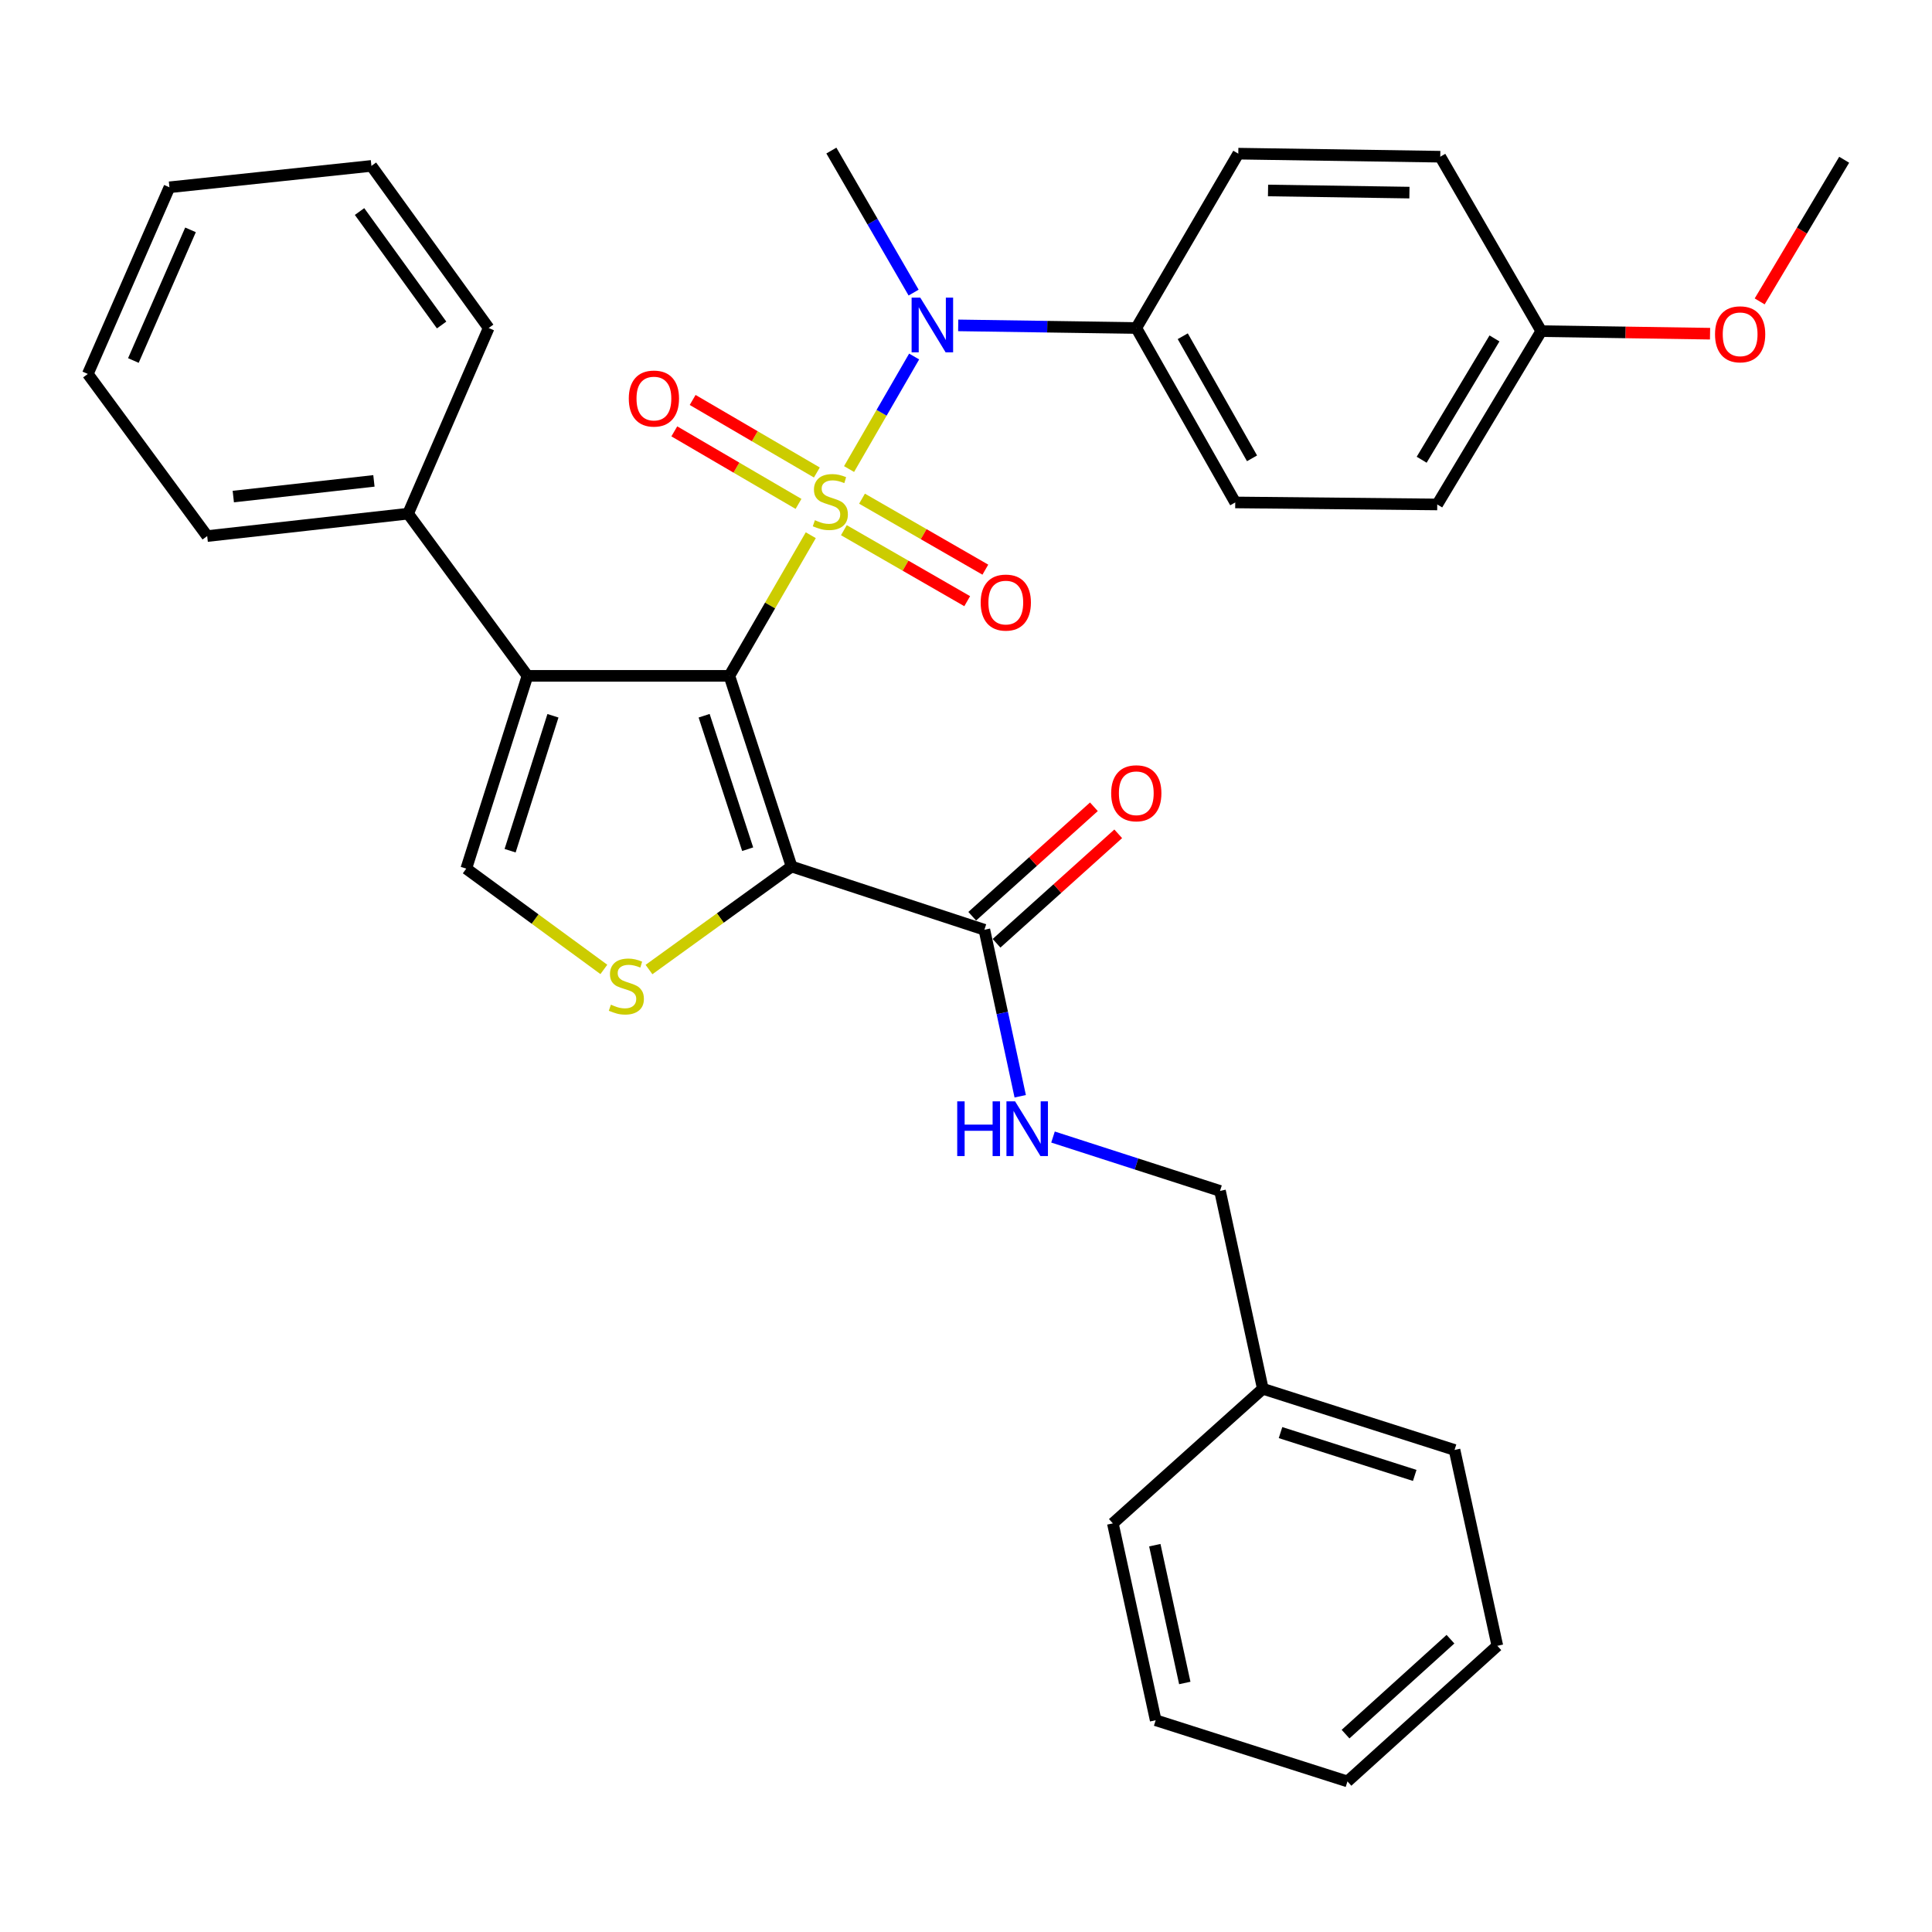 <?xml version='1.0' encoding='iso-8859-1'?>
<svg version='1.1' baseProfile='full'
              xmlns='http://www.w3.org/2000/svg'
                      xmlns:rdkit='http://www.rdkit.org/xml'
                      xmlns:xlink='http://www.w3.org/1999/xlink'
                  xml:space='preserve'
width='1000px' height='1000px' viewBox='0 0 1000 1000'>
<!-- END OF HEADER -->
<rect style='opacity:1.0;fill:#FFFFFF;stroke:none' width='1000' height='1000' x='0' y='0'> </rect>
<path class='bond-0' d='M 419.659,277.024 L 398.59,313.422' style='fill:none;fill-rule:evenodd;stroke:#CCCC00;stroke-width:6px;stroke-linecap:butt;stroke-linejoin:miter;stroke-opacity:1' />
<path class='bond-0' d='M 398.59,313.422 L 377.52,349.82' style='fill:none;fill-rule:evenodd;stroke:#000000;stroke-width:6px;stroke-linecap:butt;stroke-linejoin:miter;stroke-opacity:1' />
<path class='bond-4' d='M 439.473,242.779 L 456.314,213.655' style='fill:none;fill-rule:evenodd;stroke:#CCCC00;stroke-width:6px;stroke-linecap:butt;stroke-linejoin:miter;stroke-opacity:1' />
<path class='bond-4' d='M 456.314,213.655 L 473.156,184.53' style='fill:none;fill-rule:evenodd;stroke:#0000FF;stroke-width:6px;stroke-linecap:butt;stroke-linejoin:miter;stroke-opacity:1' />
<path class='bond-7' d='M 422.805,244.563 L 390.66,225.79' style='fill:none;fill-rule:evenodd;stroke:#CCCC00;stroke-width:6px;stroke-linecap:butt;stroke-linejoin:miter;stroke-opacity:1' />
<path class='bond-7' d='M 390.66,225.79 L 358.514,207.017' style='fill:none;fill-rule:evenodd;stroke:#FF0000;stroke-width:6px;stroke-linecap:butt;stroke-linejoin:miter;stroke-opacity:1' />
<path class='bond-7' d='M 413.313,260.816 L 381.168,242.044' style='fill:none;fill-rule:evenodd;stroke:#CCCC00;stroke-width:6px;stroke-linecap:butt;stroke-linejoin:miter;stroke-opacity:1' />
<path class='bond-7' d='M 381.168,242.044 L 349.022,223.271' style='fill:none;fill-rule:evenodd;stroke:#FF0000;stroke-width:6px;stroke-linecap:butt;stroke-linejoin:miter;stroke-opacity:1' />
<path class='bond-8' d='M 436.788,274.427 L 468.705,292.798' style='fill:none;fill-rule:evenodd;stroke:#CCCC00;stroke-width:6px;stroke-linecap:butt;stroke-linejoin:miter;stroke-opacity:1' />
<path class='bond-8' d='M 468.705,292.798 L 500.623,311.17' style='fill:none;fill-rule:evenodd;stroke:#FF0000;stroke-width:6px;stroke-linecap:butt;stroke-linejoin:miter;stroke-opacity:1' />
<path class='bond-8' d='M 446.177,258.114 L 478.095,276.485' style='fill:none;fill-rule:evenodd;stroke:#CCCC00;stroke-width:6px;stroke-linecap:butt;stroke-linejoin:miter;stroke-opacity:1' />
<path class='bond-8' d='M 478.095,276.485 L 510.012,294.857' style='fill:none;fill-rule:evenodd;stroke:#FF0000;stroke-width:6px;stroke-linecap:butt;stroke-linejoin:miter;stroke-opacity:1' />
<path class='bond-1' d='M 377.52,349.82 L 409.716,448.511' style='fill:none;fill-rule:evenodd;stroke:#000000;stroke-width:6px;stroke-linecap:butt;stroke-linejoin:miter;stroke-opacity:1' />
<path class='bond-1' d='M 364.455,370.461 L 386.993,439.545' style='fill:none;fill-rule:evenodd;stroke:#000000;stroke-width:6px;stroke-linecap:butt;stroke-linejoin:miter;stroke-opacity:1' />
<path class='bond-2' d='M 377.52,349.82 L 273.015,349.82' style='fill:none;fill-rule:evenodd;stroke:#000000;stroke-width:6px;stroke-linecap:butt;stroke-linejoin:miter;stroke-opacity:1' />
<path class='bond-3' d='M 409.716,448.511 L 372.817,475.172' style='fill:none;fill-rule:evenodd;stroke:#000000;stroke-width:6px;stroke-linecap:butt;stroke-linejoin:miter;stroke-opacity:1' />
<path class='bond-3' d='M 372.817,475.172 L 335.918,501.833' style='fill:none;fill-rule:evenodd;stroke:#CCCC00;stroke-width:6px;stroke-linecap:butt;stroke-linejoin:miter;stroke-opacity:1' />
<path class='bond-6' d='M 409.716,448.511 L 509.516,481.241' style='fill:none;fill-rule:evenodd;stroke:#000000;stroke-width:6px;stroke-linecap:butt;stroke-linejoin:miter;stroke-opacity:1' />
<path class='bond-5' d='M 273.015,349.82 L 241.341,449.598' style='fill:none;fill-rule:evenodd;stroke:#000000;stroke-width:6px;stroke-linecap:butt;stroke-linejoin:miter;stroke-opacity:1' />
<path class='bond-5' d='M 286.204,370.481 L 264.032,440.326' style='fill:none;fill-rule:evenodd;stroke:#000000;stroke-width:6px;stroke-linecap:butt;stroke-linejoin:miter;stroke-opacity:1' />
<path class='bond-11' d='M 273.015,349.82 L 211.226,265.873' style='fill:none;fill-rule:evenodd;stroke:#000000;stroke-width:6px;stroke-linecap:butt;stroke-linejoin:miter;stroke-opacity:1' />
<path class='bond-33' d='M 312.553,501.767 L 276.947,475.683' style='fill:none;fill-rule:evenodd;stroke:#CCCC00;stroke-width:6px;stroke-linecap:butt;stroke-linejoin:miter;stroke-opacity:1' />
<path class='bond-33' d='M 276.947,475.683 L 241.341,449.598' style='fill:none;fill-rule:evenodd;stroke:#000000;stroke-width:6px;stroke-linecap:butt;stroke-linejoin:miter;stroke-opacity:1' />
<path class='bond-10' d='M 495.969,168.415 L 542.054,169.095' style='fill:none;fill-rule:evenodd;stroke:#0000FF;stroke-width:6px;stroke-linecap:butt;stroke-linejoin:miter;stroke-opacity:1' />
<path class='bond-10' d='M 542.054,169.095 L 588.14,169.775' style='fill:none;fill-rule:evenodd;stroke:#000000;stroke-width:6px;stroke-linecap:butt;stroke-linejoin:miter;stroke-opacity:1' />
<path class='bond-19' d='M 472.881,151.449 L 451.598,114.691' style='fill:none;fill-rule:evenodd;stroke:#0000FF;stroke-width:6px;stroke-linecap:butt;stroke-linejoin:miter;stroke-opacity:1' />
<path class='bond-19' d='M 451.598,114.691 L 430.316,77.933' style='fill:none;fill-rule:evenodd;stroke:#000000;stroke-width:6px;stroke-linecap:butt;stroke-linejoin:miter;stroke-opacity:1' />
<path class='bond-9' d='M 509.516,481.241 L 518.788,524.333' style='fill:none;fill-rule:evenodd;stroke:#000000;stroke-width:6px;stroke-linecap:butt;stroke-linejoin:miter;stroke-opacity:1' />
<path class='bond-9' d='M 518.788,524.333 L 528.06,567.425' style='fill:none;fill-rule:evenodd;stroke:#0000FF;stroke-width:6px;stroke-linecap:butt;stroke-linejoin:miter;stroke-opacity:1' />
<path class='bond-12' d='M 515.81,488.237 L 547.3,459.909' style='fill:none;fill-rule:evenodd;stroke:#000000;stroke-width:6px;stroke-linecap:butt;stroke-linejoin:miter;stroke-opacity:1' />
<path class='bond-12' d='M 547.3,459.909 L 578.79,431.581' style='fill:none;fill-rule:evenodd;stroke:#FF0000;stroke-width:6px;stroke-linecap:butt;stroke-linejoin:miter;stroke-opacity:1' />
<path class='bond-12' d='M 503.222,474.244 L 534.712,445.916' style='fill:none;fill-rule:evenodd;stroke:#000000;stroke-width:6px;stroke-linecap:butt;stroke-linejoin:miter;stroke-opacity:1' />
<path class='bond-12' d='M 534.712,445.916 L 566.202,417.587' style='fill:none;fill-rule:evenodd;stroke:#FF0000;stroke-width:6px;stroke-linecap:butt;stroke-linejoin:miter;stroke-opacity:1' />
<path class='bond-15' d='M 545.035,588.529 L 588.254,602.472' style='fill:none;fill-rule:evenodd;stroke:#0000FF;stroke-width:6px;stroke-linecap:butt;stroke-linejoin:miter;stroke-opacity:1' />
<path class='bond-15' d='M 588.254,602.472 L 631.473,616.415' style='fill:none;fill-rule:evenodd;stroke:#000000;stroke-width:6px;stroke-linecap:butt;stroke-linejoin:miter;stroke-opacity:1' />
<path class='bond-13' d='M 588.14,169.775 L 639.357,260.059' style='fill:none;fill-rule:evenodd;stroke:#000000;stroke-width:6px;stroke-linecap:butt;stroke-linejoin:miter;stroke-opacity:1' />
<path class='bond-13' d='M 612.194,174.03 L 648.046,237.229' style='fill:none;fill-rule:evenodd;stroke:#000000;stroke-width:6px;stroke-linecap:butt;stroke-linejoin:miter;stroke-opacity:1' />
<path class='bond-14' d='M 588.14,169.775 L 640.936,79.533' style='fill:none;fill-rule:evenodd;stroke:#000000;stroke-width:6px;stroke-linecap:butt;stroke-linejoin:miter;stroke-opacity:1' />
<path class='bond-22' d='M 211.226,265.873 L 107.244,277.469' style='fill:none;fill-rule:evenodd;stroke:#000000;stroke-width:6px;stroke-linecap:butt;stroke-linejoin:miter;stroke-opacity:1' />
<path class='bond-22' d='M 193.542,248.906 L 120.755,257.024' style='fill:none;fill-rule:evenodd;stroke:#000000;stroke-width:6px;stroke-linecap:butt;stroke-linejoin:miter;stroke-opacity:1' />
<path class='bond-23' d='M 211.226,265.873 L 252.938,169.775' style='fill:none;fill-rule:evenodd;stroke:#000000;stroke-width:6px;stroke-linecap:butt;stroke-linejoin:miter;stroke-opacity:1' />
<path class='bond-18' d='M 639.357,260.059 L 743.915,261.105' style='fill:none;fill-rule:evenodd;stroke:#000000;stroke-width:6px;stroke-linecap:butt;stroke-linejoin:miter;stroke-opacity:1' />
<path class='bond-17' d='M 640.936,79.533 L 745.483,81.112' style='fill:none;fill-rule:evenodd;stroke:#000000;stroke-width:6px;stroke-linecap:butt;stroke-linejoin:miter;stroke-opacity:1' />
<path class='bond-17' d='M 656.334,98.59 L 729.517,99.695' style='fill:none;fill-rule:evenodd;stroke:#000000;stroke-width:6px;stroke-linecap:butt;stroke-linejoin:miter;stroke-opacity:1' />
<path class='bond-20' d='M 631.473,616.415 L 653.631,718.829' style='fill:none;fill-rule:evenodd;stroke:#000000;stroke-width:6px;stroke-linecap:butt;stroke-linejoin:miter;stroke-opacity:1' />
<path class='bond-16' d='M 797.757,171.396 L 745.483,81.112' style='fill:none;fill-rule:evenodd;stroke:#000000;stroke-width:6px;stroke-linecap:butt;stroke-linejoin:miter;stroke-opacity:1' />
<path class='bond-21' d='M 797.757,171.396 L 841.438,172.057' style='fill:none;fill-rule:evenodd;stroke:#000000;stroke-width:6px;stroke-linecap:butt;stroke-linejoin:miter;stroke-opacity:1' />
<path class='bond-21' d='M 841.438,172.057 L 885.119,172.718' style='fill:none;fill-rule:evenodd;stroke:#FF0000;stroke-width:6px;stroke-linecap:butt;stroke-linejoin:miter;stroke-opacity:1' />
<path class='bond-34' d='M 797.757,171.396 L 743.915,261.105' style='fill:none;fill-rule:evenodd;stroke:#000000;stroke-width:6px;stroke-linecap:butt;stroke-linejoin:miter;stroke-opacity:1' />
<path class='bond-34' d='M 773.542,175.166 L 735.852,237.962' style='fill:none;fill-rule:evenodd;stroke:#000000;stroke-width:6px;stroke-linecap:butt;stroke-linejoin:miter;stroke-opacity:1' />
<path class='bond-24' d='M 653.631,718.829 L 752.866,750.492' style='fill:none;fill-rule:evenodd;stroke:#000000;stroke-width:6px;stroke-linecap:butt;stroke-linejoin:miter;stroke-opacity:1' />
<path class='bond-24' d='M 662.795,741.51 L 732.259,763.674' style='fill:none;fill-rule:evenodd;stroke:#000000;stroke-width:6px;stroke-linecap:butt;stroke-linejoin:miter;stroke-opacity:1' />
<path class='bond-25' d='M 653.631,718.829 L 576.01,788.502' style='fill:none;fill-rule:evenodd;stroke:#000000;stroke-width:6px;stroke-linecap:butt;stroke-linejoin:miter;stroke-opacity:1' />
<path class='bond-26' d='M 910.804,156.006 L 932.675,119.349' style='fill:none;fill-rule:evenodd;stroke:#FF0000;stroke-width:6px;stroke-linecap:butt;stroke-linejoin:miter;stroke-opacity:1' />
<path class='bond-26' d='M 932.675,119.349 L 954.545,82.691' style='fill:none;fill-rule:evenodd;stroke:#000000;stroke-width:6px;stroke-linecap:butt;stroke-linejoin:miter;stroke-opacity:1' />
<path class='bond-27' d='M 107.244,277.469 L 45.455,193.554' style='fill:none;fill-rule:evenodd;stroke:#000000;stroke-width:6px;stroke-linecap:butt;stroke-linejoin:miter;stroke-opacity:1' />
<path class='bond-28' d='M 252.938,169.775 L 192.247,85.87' style='fill:none;fill-rule:evenodd;stroke:#000000;stroke-width:6px;stroke-linecap:butt;stroke-linejoin:miter;stroke-opacity:1' />
<path class='bond-28' d='M 228.583,168.221 L 186.1,109.487' style='fill:none;fill-rule:evenodd;stroke:#000000;stroke-width:6px;stroke-linecap:butt;stroke-linejoin:miter;stroke-opacity:1' />
<path class='bond-29' d='M 752.866,750.492 L 775.024,851.87' style='fill:none;fill-rule:evenodd;stroke:#000000;stroke-width:6px;stroke-linecap:butt;stroke-linejoin:miter;stroke-opacity:1' />
<path class='bond-30' d='M 576.01,788.502 L 598.179,890.393' style='fill:none;fill-rule:evenodd;stroke:#000000;stroke-width:6px;stroke-linecap:butt;stroke-linejoin:miter;stroke-opacity:1' />
<path class='bond-30' d='M 597.727,799.784 L 613.245,871.108' style='fill:none;fill-rule:evenodd;stroke:#000000;stroke-width:6px;stroke-linecap:butt;stroke-linejoin:miter;stroke-opacity:1' />
<path class='bond-35' d='M 45.455,193.554 L 87.7,96.944' style='fill:none;fill-rule:evenodd;stroke:#000000;stroke-width:6px;stroke-linecap:butt;stroke-linejoin:miter;stroke-opacity:1' />
<path class='bond-35' d='M 69.037,186.603 L 98.609,118.976' style='fill:none;fill-rule:evenodd;stroke:#000000;stroke-width:6px;stroke-linecap:butt;stroke-linejoin:miter;stroke-opacity:1' />
<path class='bond-31' d='M 192.247,85.87 L 87.7,96.944' style='fill:none;fill-rule:evenodd;stroke:#000000;stroke-width:6px;stroke-linecap:butt;stroke-linejoin:miter;stroke-opacity:1' />
<path class='bond-36' d='M 775.024,851.87 L 697.445,922.067' style='fill:none;fill-rule:evenodd;stroke:#000000;stroke-width:6px;stroke-linecap:butt;stroke-linejoin:miter;stroke-opacity:1' />
<path class='bond-36' d='M 750.758,848.443 L 696.453,897.58' style='fill:none;fill-rule:evenodd;stroke:#000000;stroke-width:6px;stroke-linecap:butt;stroke-linejoin:miter;stroke-opacity:1' />
<path class='bond-32' d='M 598.179,890.393 L 697.445,922.067' style='fill:none;fill-rule:evenodd;stroke:#000000;stroke-width:6px;stroke-linecap:butt;stroke-linejoin:miter;stroke-opacity:1' />
<path  class='atom-0' d='M 421.783 269.256
Q 422.103 269.376, 423.423 269.936
Q 424.743 270.496, 426.183 270.856
Q 427.663 271.176, 429.103 271.176
Q 431.783 271.176, 433.343 269.896
Q 434.903 268.576, 434.903 266.296
Q 434.903 264.736, 434.103 263.776
Q 433.343 262.816, 432.143 262.296
Q 430.943 261.776, 428.943 261.176
Q 426.423 260.416, 424.903 259.696
Q 423.423 258.976, 422.343 257.456
Q 421.303 255.936, 421.303 253.376
Q 421.303 249.816, 423.703 247.616
Q 426.143 245.416, 430.943 245.416
Q 434.223 245.416, 437.943 246.976
L 437.023 250.056
Q 433.623 248.656, 431.063 248.656
Q 428.303 248.656, 426.783 249.816
Q 425.263 250.936, 425.303 252.896
Q 425.303 254.416, 426.063 255.336
Q 426.863 256.256, 427.983 256.776
Q 429.143 257.296, 431.063 257.896
Q 433.623 258.696, 435.143 259.496
Q 436.663 260.296, 437.743 261.936
Q 438.863 263.536, 438.863 266.296
Q 438.863 270.216, 436.223 272.336
Q 433.623 274.416, 429.263 274.416
Q 426.743 274.416, 424.823 273.856
Q 422.943 273.336, 420.703 272.416
L 421.783 269.256
' fill='#CCCC00'/>
<path  class='atom-4' d='M 316.201 520.02
Q 316.521 520.14, 317.841 520.7
Q 319.161 521.26, 320.601 521.62
Q 322.081 521.94, 323.521 521.94
Q 326.201 521.94, 327.761 520.66
Q 329.321 519.34, 329.321 517.06
Q 329.321 515.5, 328.521 514.54
Q 327.761 513.58, 326.561 513.06
Q 325.361 512.54, 323.361 511.94
Q 320.841 511.18, 319.321 510.46
Q 317.841 509.74, 316.761 508.22
Q 315.721 506.7, 315.721 504.14
Q 315.721 500.58, 318.121 498.38
Q 320.561 496.18, 325.361 496.18
Q 328.641 496.18, 332.361 497.74
L 331.441 500.82
Q 328.041 499.42, 325.481 499.42
Q 322.721 499.42, 321.201 500.58
Q 319.681 501.7, 319.721 503.66
Q 319.721 505.18, 320.481 506.1
Q 321.281 507.02, 322.401 507.54
Q 323.561 508.06, 325.481 508.66
Q 328.041 509.46, 329.561 510.26
Q 331.081 511.06, 332.161 512.7
Q 333.281 514.3, 333.281 517.06
Q 333.281 520.98, 330.641 523.1
Q 328.041 525.18, 323.681 525.18
Q 321.161 525.18, 319.241 524.62
Q 317.361 524.1, 315.121 523.18
L 316.201 520.02
' fill='#CCCC00'/>
<path  class='atom-5' d='M 476.329 154.057
L 485.609 169.057
Q 486.529 170.537, 488.009 173.217
Q 489.489 175.897, 489.569 176.057
L 489.569 154.057
L 493.329 154.057
L 493.329 182.377
L 489.449 182.377
L 479.489 165.977
Q 478.329 164.057, 477.089 161.857
Q 475.889 159.657, 475.529 158.977
L 475.529 182.377
L 471.849 182.377
L 471.849 154.057
L 476.329 154.057
' fill='#0000FF'/>
<path  class='atom-8' d='M 325.464 206.287
Q 325.464 199.487, 328.824 195.687
Q 332.184 191.887, 338.464 191.887
Q 344.744 191.887, 348.104 195.687
Q 351.464 199.487, 351.464 206.287
Q 351.464 213.167, 348.064 217.087
Q 344.664 220.967, 338.464 220.967
Q 332.224 220.967, 328.824 217.087
Q 325.464 213.207, 325.464 206.287
M 338.464 217.767
Q 342.784 217.767, 345.104 214.887
Q 347.464 211.967, 347.464 206.287
Q 347.464 200.727, 345.104 197.927
Q 342.784 195.087, 338.464 195.087
Q 334.144 195.087, 331.784 197.887
Q 329.464 200.687, 329.464 206.287
Q 329.464 212.007, 331.784 214.887
Q 334.144 217.767, 338.464 217.767
' fill='#FF0000'/>
<path  class='atom-9' d='M 507.6 311.889
Q 507.6 305.089, 510.96 301.289
Q 514.32 297.489, 520.6 297.489
Q 526.88 297.489, 530.24 301.289
Q 533.6 305.089, 533.6 311.889
Q 533.6 318.769, 530.2 322.689
Q 526.8 326.569, 520.6 326.569
Q 514.36 326.569, 510.96 322.689
Q 507.6 318.809, 507.6 311.889
M 520.6 323.369
Q 524.92 323.369, 527.24 320.489
Q 529.6 317.569, 529.6 311.889
Q 529.6 306.329, 527.24 303.529
Q 524.92 300.689, 520.6 300.689
Q 516.28 300.689, 513.92 303.489
Q 511.6 306.289, 511.6 311.889
Q 511.6 317.609, 513.92 320.489
Q 516.28 323.369, 520.6 323.369
' fill='#FF0000'/>
<path  class='atom-10' d='M 495.454 570.059
L 499.294 570.059
L 499.294 582.099
L 513.774 582.099
L 513.774 570.059
L 517.614 570.059
L 517.614 598.379
L 513.774 598.379
L 513.774 585.299
L 499.294 585.299
L 499.294 598.379
L 495.454 598.379
L 495.454 570.059
' fill='#0000FF'/>
<path  class='atom-10' d='M 525.414 570.059
L 534.694 585.059
Q 535.614 586.539, 537.094 589.219
Q 538.574 591.899, 538.654 592.059
L 538.654 570.059
L 542.414 570.059
L 542.414 598.379
L 538.534 598.379
L 528.574 581.979
Q 527.414 580.059, 526.174 577.859
Q 524.974 575.659, 524.614 574.979
L 524.614 598.379
L 520.934 598.379
L 520.934 570.059
L 525.414 570.059
' fill='#0000FF'/>
<path  class='atom-13' d='M 575.14 410.591
Q 575.14 403.791, 578.5 399.991
Q 581.86 396.191, 588.14 396.191
Q 594.42 396.191, 597.78 399.991
Q 601.14 403.791, 601.14 410.591
Q 601.14 417.471, 597.74 421.391
Q 594.34 425.271, 588.14 425.271
Q 581.9 425.271, 578.5 421.391
Q 575.14 417.511, 575.14 410.591
M 588.14 422.071
Q 592.46 422.071, 594.78 419.191
Q 597.14 416.271, 597.14 410.591
Q 597.14 405.031, 594.78 402.231
Q 592.46 399.391, 588.14 399.391
Q 583.82 399.391, 581.46 402.191
Q 579.14 404.991, 579.14 410.591
Q 579.14 416.311, 581.46 419.191
Q 583.82 422.071, 588.14 422.071
' fill='#FF0000'/>
<path  class='atom-22' d='M 887.693 173.034
Q 887.693 166.234, 891.053 162.434
Q 894.413 158.634, 900.693 158.634
Q 906.973 158.634, 910.333 162.434
Q 913.693 166.234, 913.693 173.034
Q 913.693 179.914, 910.293 183.834
Q 906.893 187.714, 900.693 187.714
Q 894.453 187.714, 891.053 183.834
Q 887.693 179.954, 887.693 173.034
M 900.693 184.514
Q 905.013 184.514, 907.333 181.634
Q 909.693 178.714, 909.693 173.034
Q 909.693 167.474, 907.333 164.674
Q 905.013 161.834, 900.693 161.834
Q 896.373 161.834, 894.013 164.634
Q 891.693 167.434, 891.693 173.034
Q 891.693 178.754, 894.013 181.634
Q 896.373 184.514, 900.693 184.514
' fill='#FF0000'/>
</svg>
